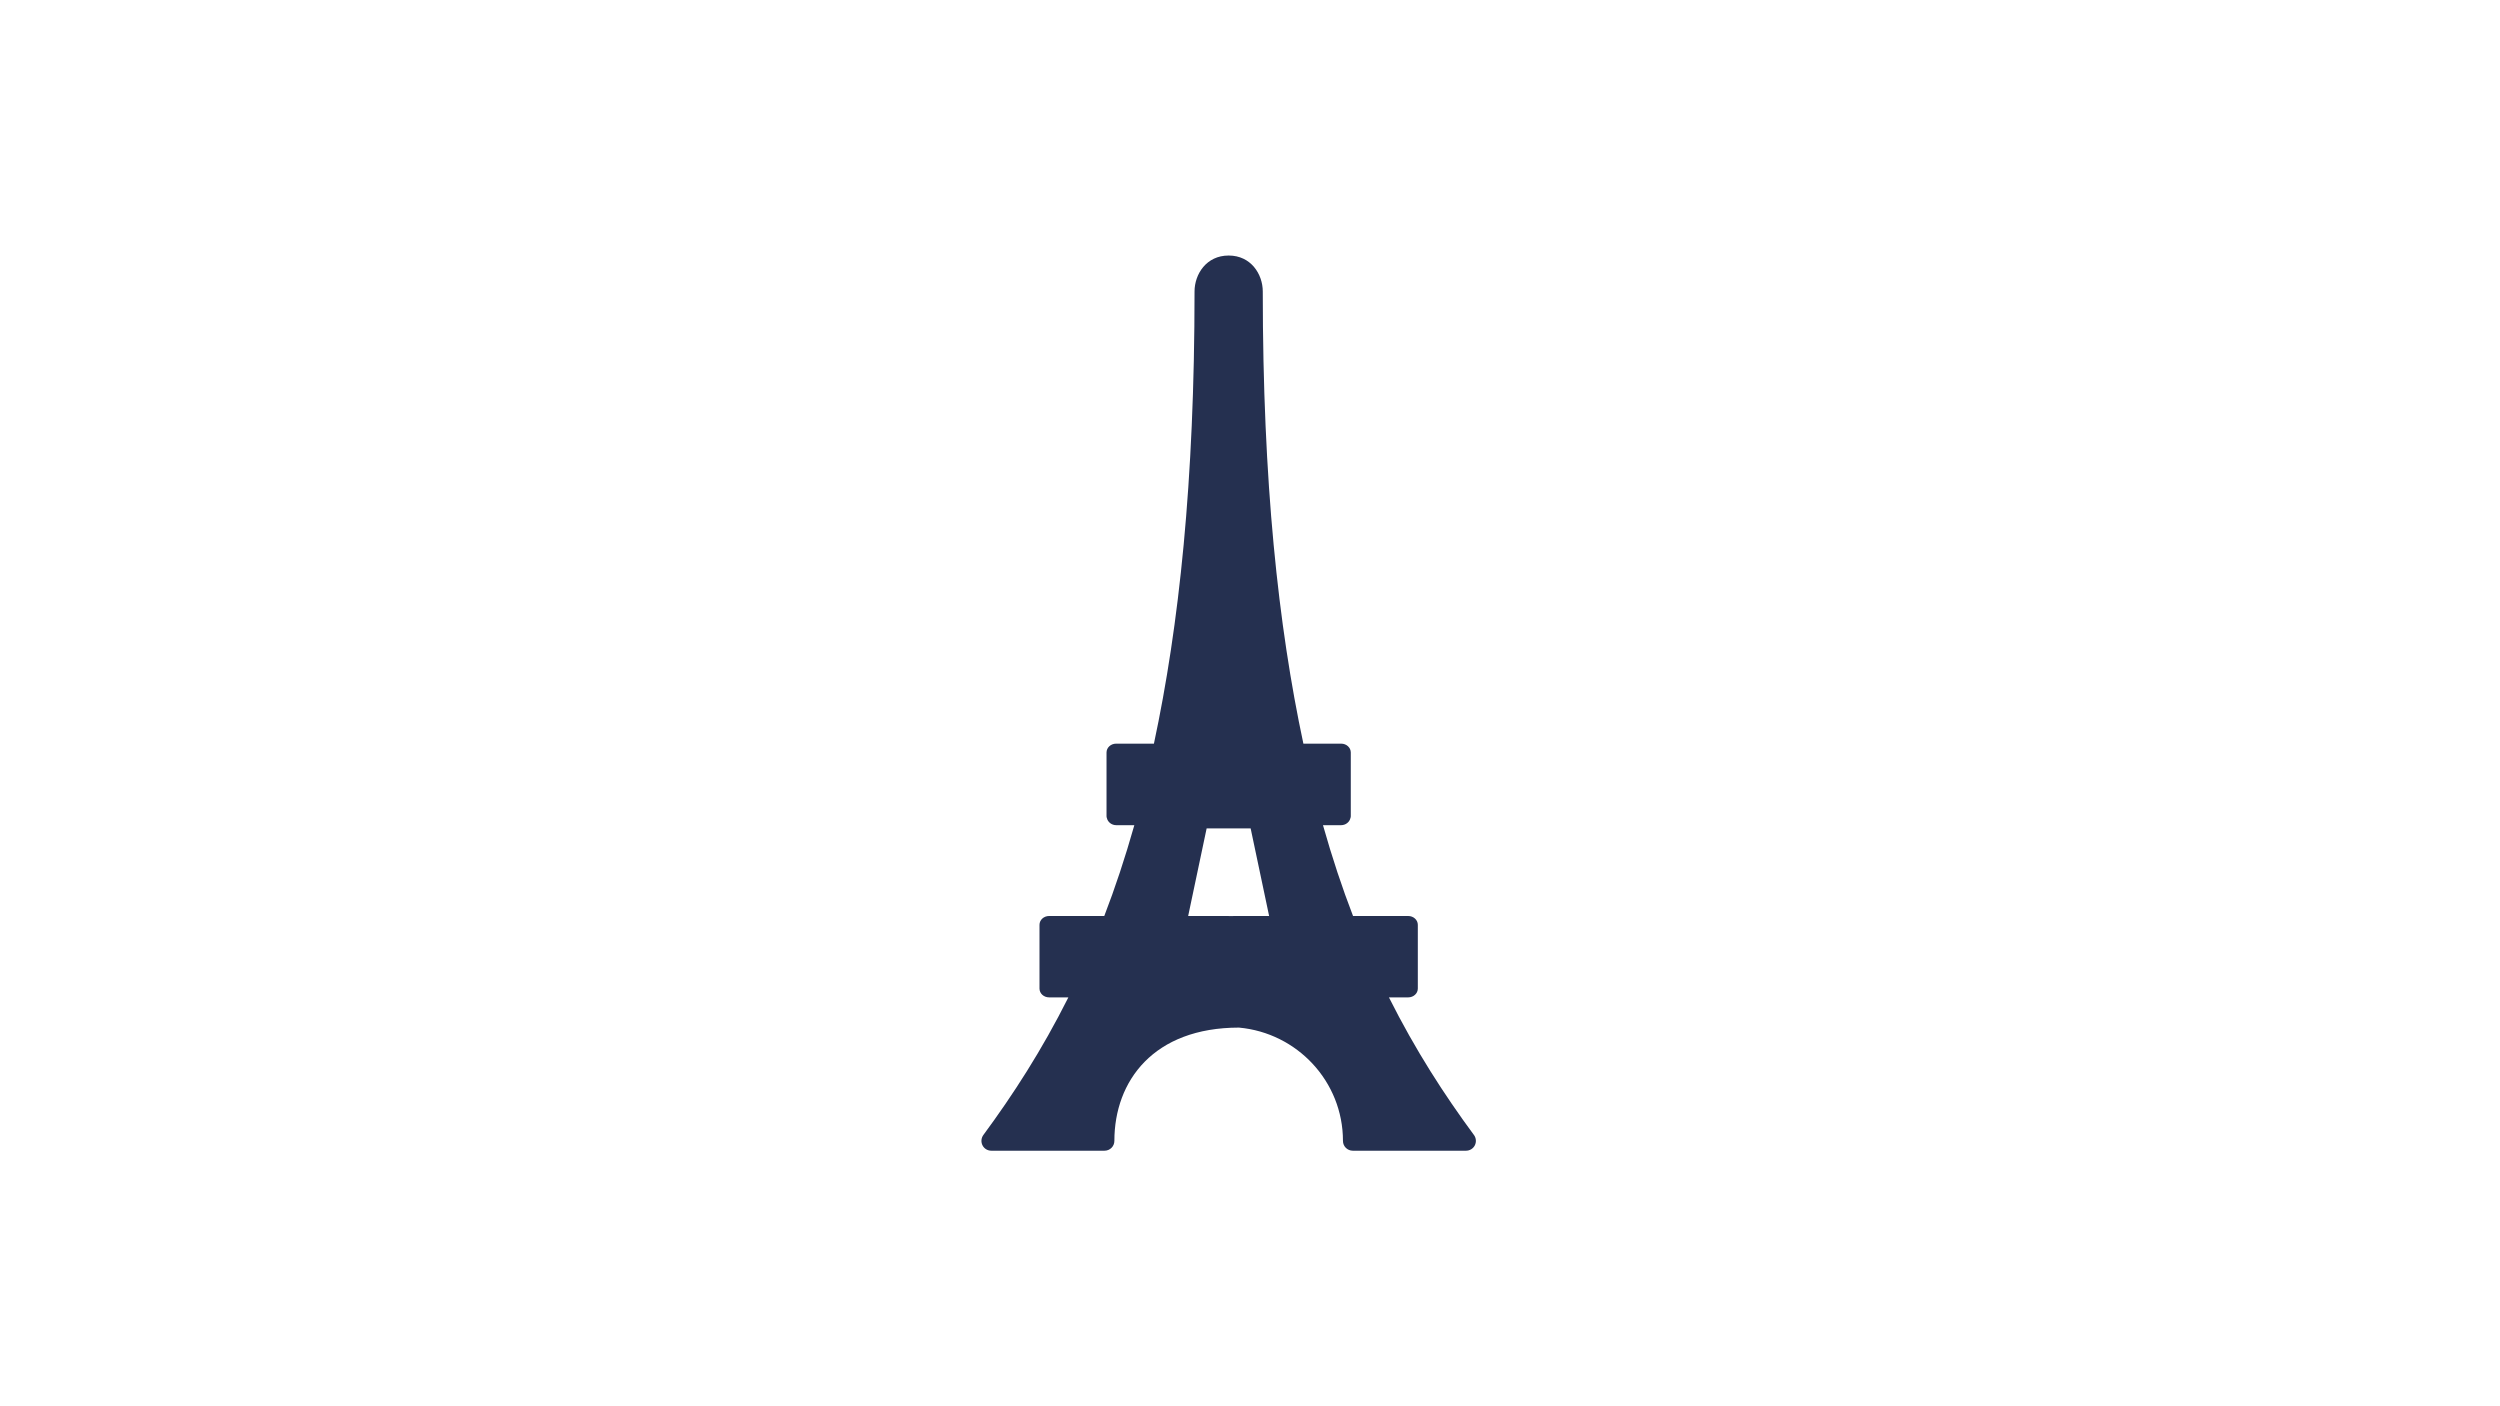 <svg width="2560" height="1440" viewBox="0 0 2560 1440" fill="none" xmlns="http://www.w3.org/2000/svg">
<g clip-path="url(#clip0_1759_3515)">
<path d="M1509.32 1162.23C1479 1121.14 1449.46 1075.5 1422.27 1021.32H1441.97C1447.45 1021.32 1451.85 1017.3 1451.85 1012.28V947.051C1451.85 941.994 1447.45 937.976 1441.97 937.976H1385.51C1374.46 909.322 1364.19 878.431 1354.73 844.987H1373.23C1377.94 844.987 1381.88 841.856 1382.83 837.731C1383.05 837.135 1383.21 836.508 1383.21 835.836V770.569C1383.21 765.551 1378.81 761.494 1373.36 761.494H1334.66C1308.9 640.815 1293.08 493.446 1293.08 298.509C1293.08 280.626 1280.83 261.667 1258.24 261.667C1258.21 261.667 1258.17 261.667 1258.14 261.667C1258.11 261.667 1258.07 261.667 1258.04 261.667C1235.46 261.667 1223.21 280.626 1223.21 298.509C1223.21 493.453 1207.38 640.815 1181.62 761.494H1142.93C1137.48 761.494 1133.08 765.551 1133.08 770.569V835.836C1133.08 836.508 1133.22 837.135 1133.46 837.731C1134.4 841.856 1138.34 844.987 1143.06 844.987H1161.56C1152.09 878.431 1141.83 909.33 1130.78 937.976H1074.32C1068.84 937.976 1064.44 941.994 1064.44 947.051V1012.28C1064.44 1017.3 1068.84 1021.32 1074.32 1021.32H1094.01C1066.83 1075.5 1037.29 1121.14 1006.97 1162.23C1004.69 1165.39 1004.38 1169.41 1006.08 1172.81C1007.82 1176.25 1011.29 1178.33 1015.16 1178.33H1131.01C1136.61 1178.33 1141.12 1173.86 1141.12 1168.3C1141.12 1106.92 1181.26 1052.29 1268.72 1052.26C1328.21 1057.69 1375.19 1107.36 1375.19 1168.3C1375.19 1173.86 1379.7 1178.33 1385.3 1178.33H1501.15C1505.02 1178.33 1508.49 1176.25 1510.23 1172.81C1511.92 1169.41 1511.62 1165.39 1509.34 1162.23H1509.32ZM1216.68 937.976L1235.6 848.265H1280.66L1299.58 937.976H1262.36C1262.7 937.976 1263.03 938.006 1263.35 938.067C1260.31 938.006 1257.16 937.976 1253.91 937.976H1216.69H1216.68Z" fill="#253050"/>
</g>
<defs>
<clipPath id="clip0_1759_3515">
<rect width="2560" height="1440" fill="white"/>
</clipPath>
</defs>
</svg>
